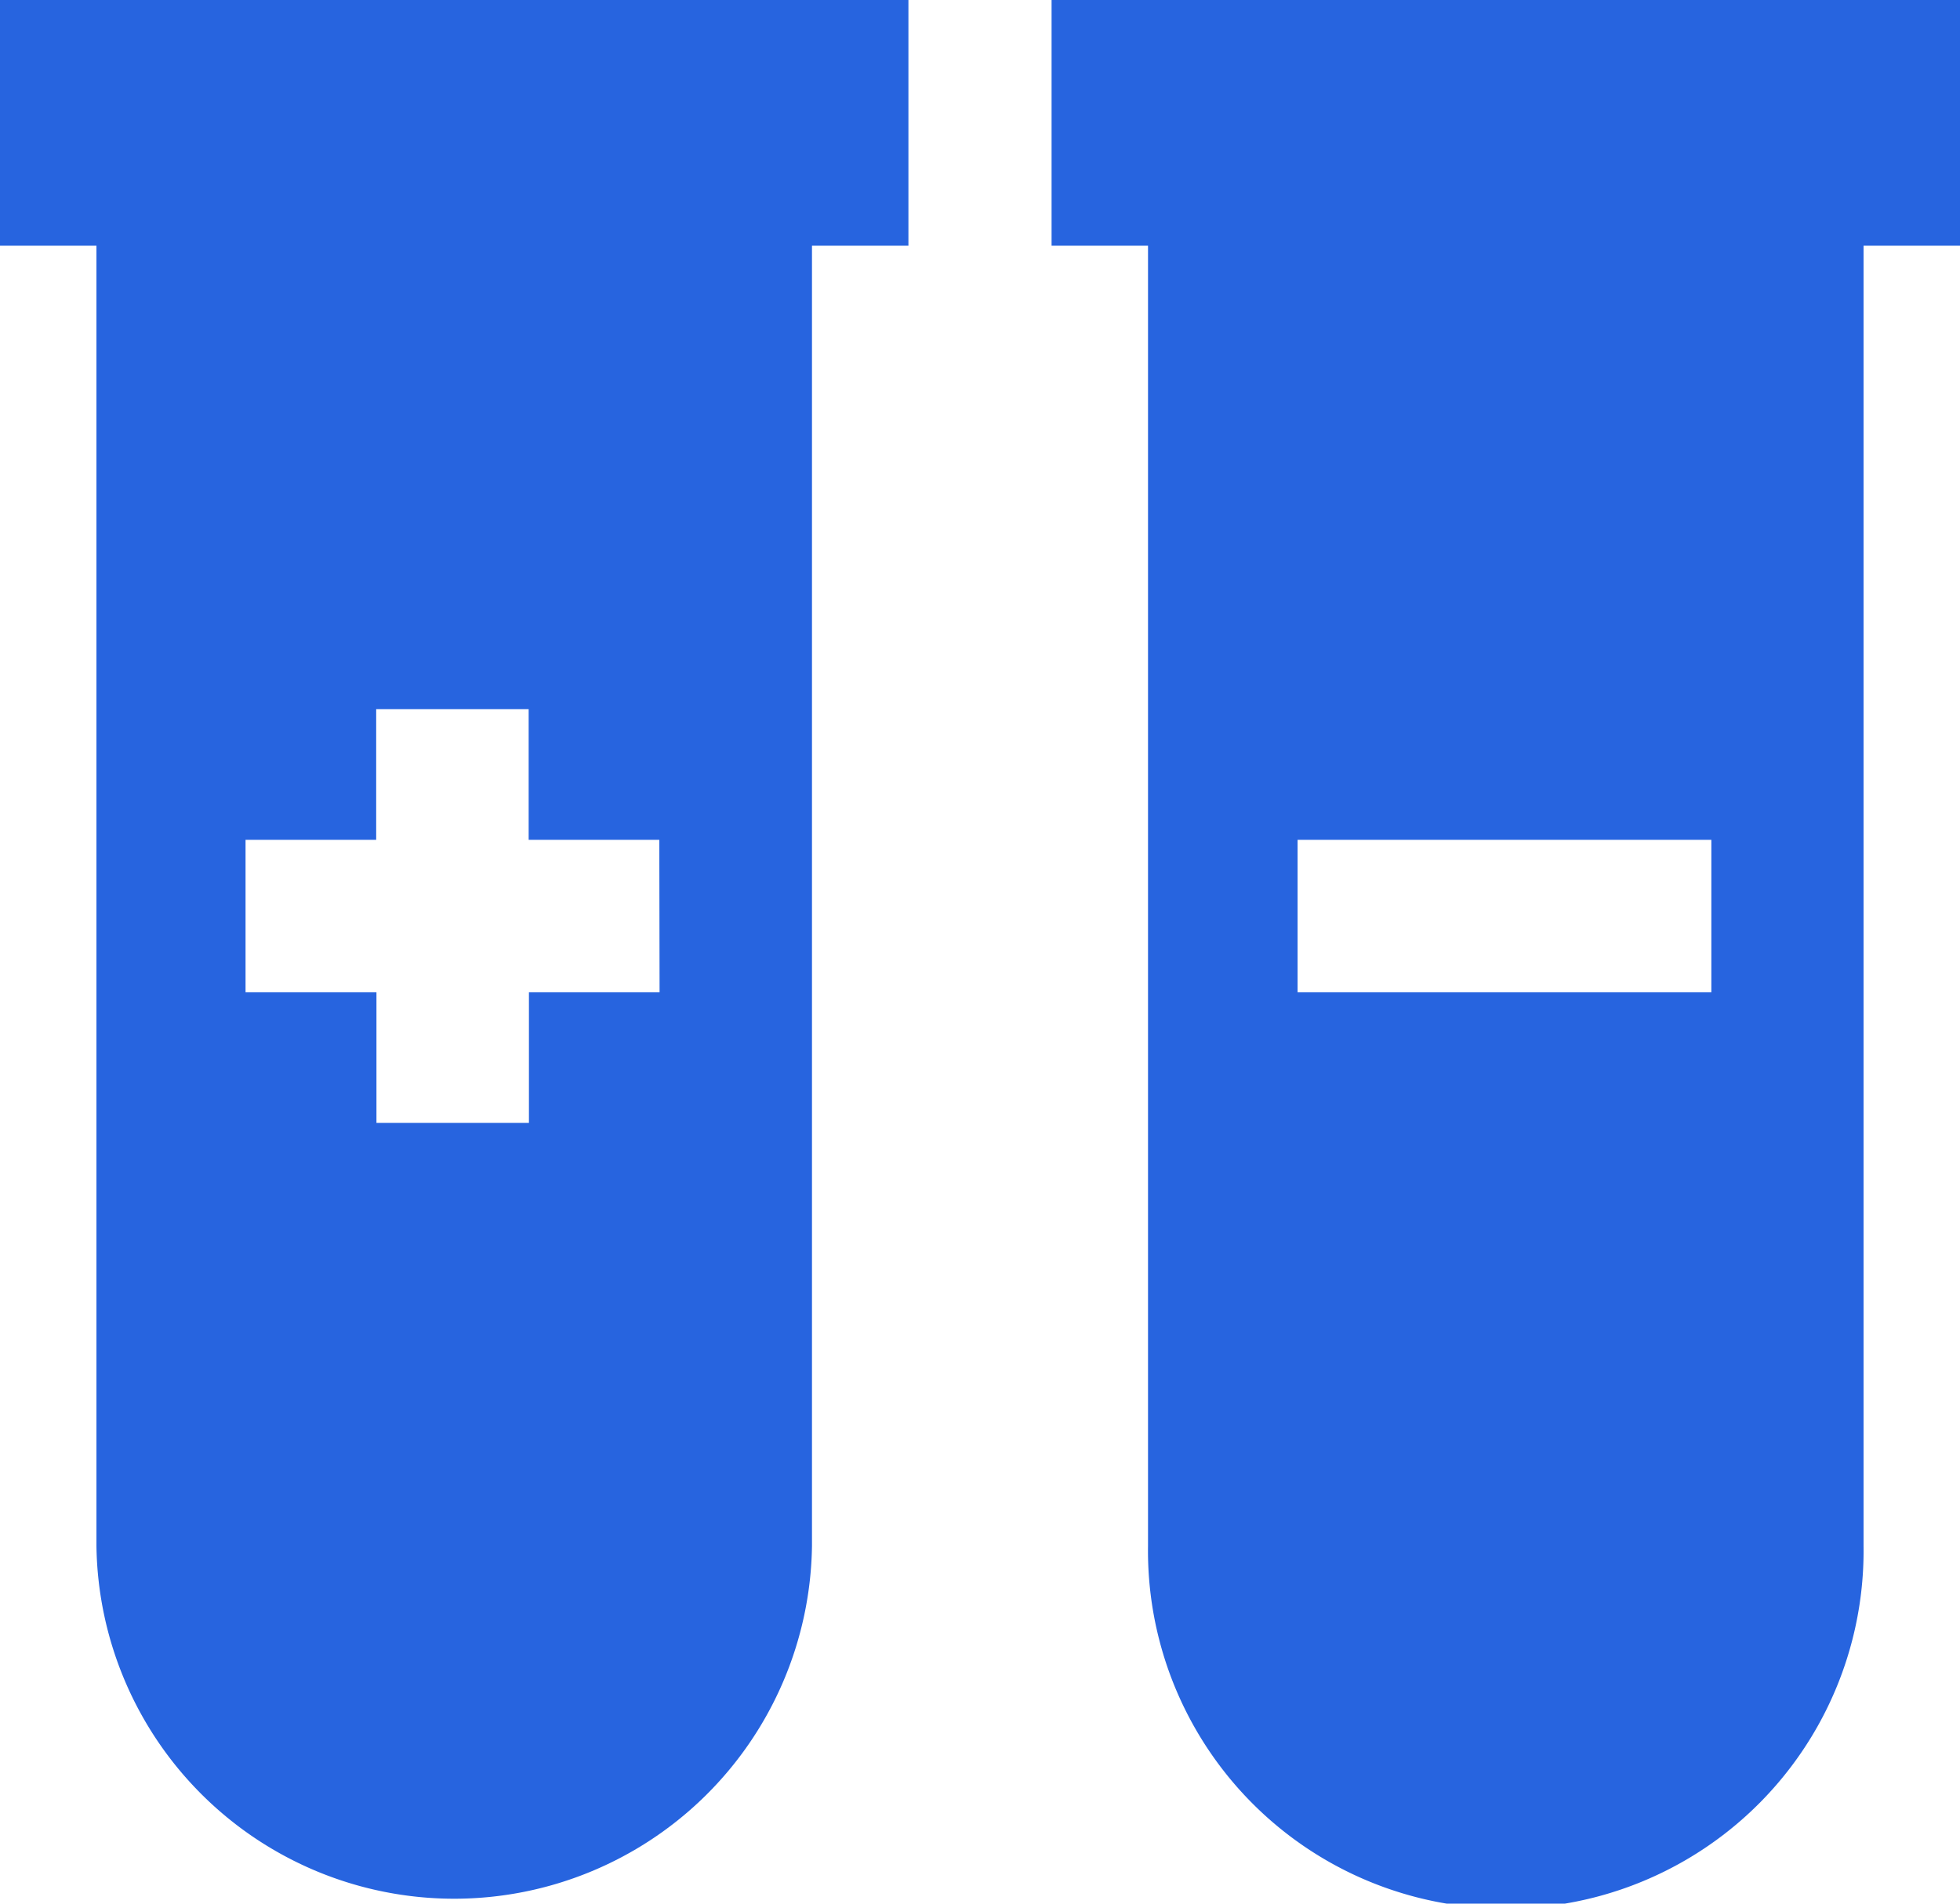 <svg id="Group_1184" data-name="Group 1184" xmlns="http://www.w3.org/2000/svg" width="29" height="28.171" viewBox="0 0 29 28.171">
  <path id="Path_891" data-name="Path 891" d="M753.067,153.546v3.636h1.427v19.241a5.294,5.294,0,0,0,10.587,0V157.182h1.427v-3.636Zm9.759,14.684h-1.933v1.933h-2.256V168.23H756.7v-2.256h1.933v-1.933h2.256v1.933h1.933Z" transform="translate(-753.067 -153.546)" fill="#2764df"/>
  <path id="Path_892" data-name="Path 892" d="M878.938,153.546v3.636h1.427v19.241a5.294,5.294,0,1,0,10.587,0V157.182h1.427v-3.636ZM888.7,168.23h-6.122v-2.256H888.7Z" transform="translate(-863.379 -153.546)" fill="#2764df"/>
</svg>
